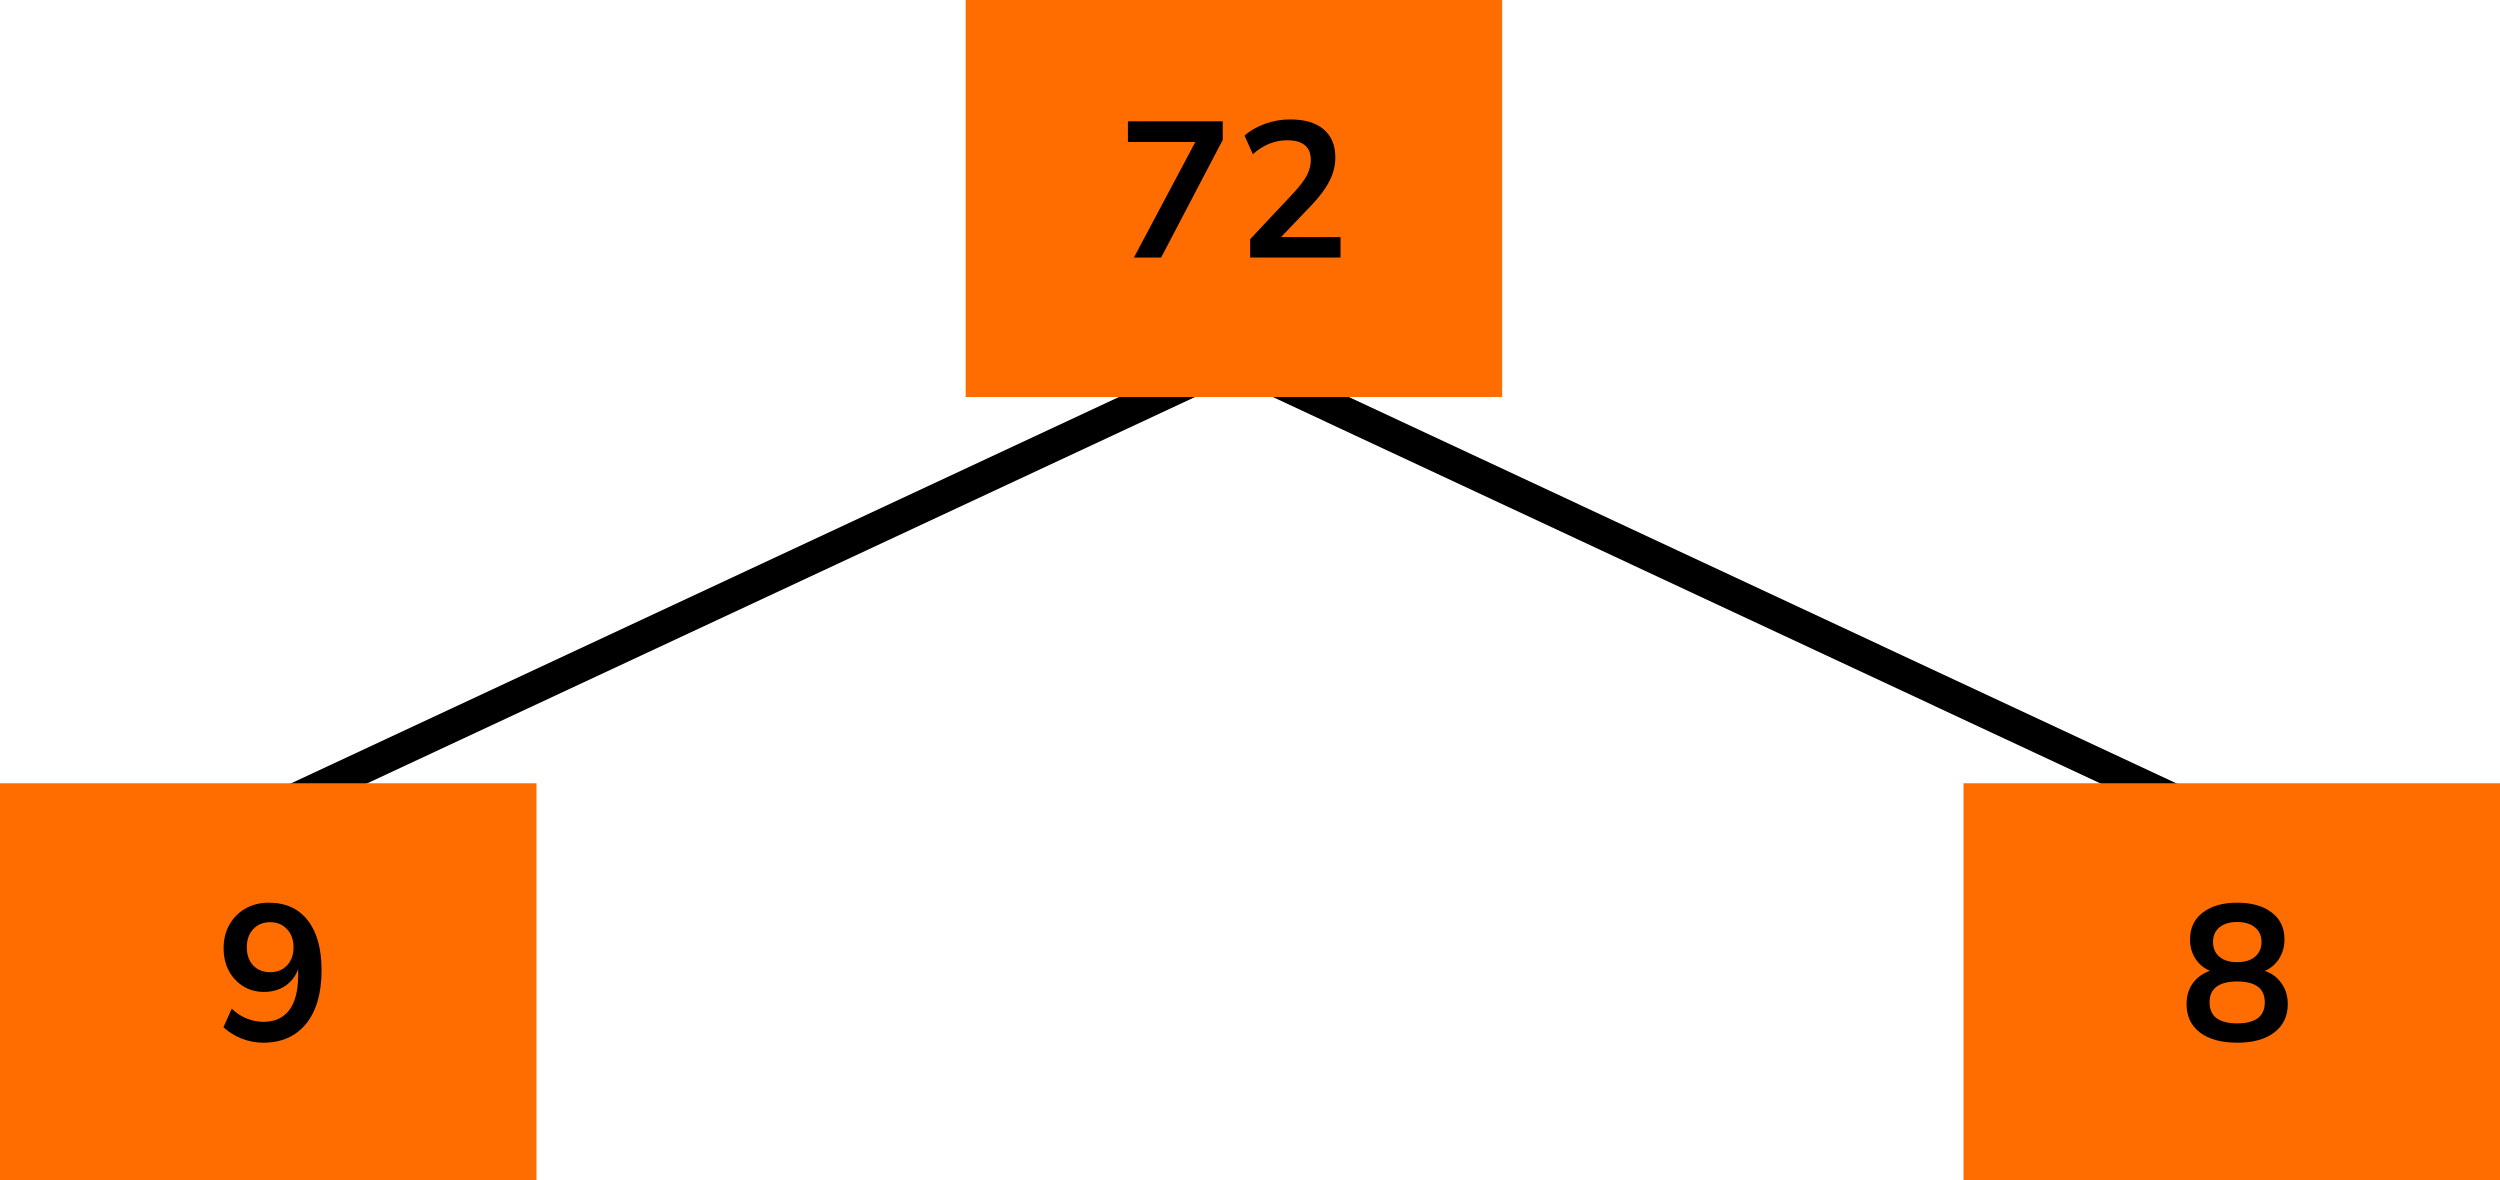 <?xml version="1.0" encoding="UTF-8"?> <svg xmlns="http://www.w3.org/2000/svg" width="233" height="110" viewBox="0 0 233 110" fill="none"><line x1="115.634" y1="33.359" x2="25.634" y2="75.359" stroke="black" stroke-width="3"></line><line y1="-1.5" x2="99.318" y2="-1.5" transform="matrix(0.906 0.423 0.423 -0.906 115 32)" stroke="black" stroke-width="3"></line><rect x="90" width="50" height="37" fill="#FF6D00"></rect><path d="M105.68 24L111.404 13.236H105.122V11.31H113.96V13.038L108.218 24H105.68ZM116.515 24V22.29L120.619 17.916C121.171 17.316 121.567 16.788 121.807 16.332C122.047 15.864 122.167 15.39 122.167 14.91C122.167 13.686 121.429 13.074 119.953 13.074C118.801 13.074 117.739 13.506 116.767 14.37L115.993 12.642C116.497 12.186 117.127 11.82 117.883 11.544C118.639 11.268 119.425 11.13 120.241 11.13C121.597 11.13 122.635 11.436 123.355 12.048C124.087 12.66 124.453 13.536 124.453 14.676C124.453 15.444 124.267 16.182 123.895 16.89C123.535 17.598 122.965 18.36 122.185 19.176L119.395 22.092H124.939V24H116.515Z" fill="black"></path><rect x="183" y="73" width="50" height="37" fill="#FF6D00"></rect><path d="M208.504 97.18C207.028 97.18 205.87 96.862 205.03 96.226C204.202 95.59 203.788 94.708 203.788 93.58C203.788 92.812 203.986 92.158 204.382 91.618C204.79 91.078 205.318 90.7 205.966 90.484C205.39 90.232 204.934 89.848 204.598 89.332C204.274 88.816 204.112 88.222 204.112 87.55C204.112 86.482 204.508 85.648 205.3 85.048C206.092 84.436 207.16 84.13 208.504 84.13C209.86 84.13 210.934 84.436 211.726 85.048C212.518 85.648 212.914 86.482 212.914 87.55C212.914 88.222 212.746 88.822 212.41 89.35C212.086 89.866 211.642 90.244 211.078 90.484C211.726 90.7 212.242 91.084 212.626 91.636C213.022 92.176 213.22 92.824 213.22 93.58C213.22 94.708 212.8 95.59 211.96 96.226C211.132 96.862 209.98 97.18 208.504 97.18ZM208.504 89.674C209.212 89.674 209.764 89.506 210.16 89.17C210.568 88.834 210.772 88.372 210.772 87.784C210.772 87.208 210.568 86.758 210.16 86.434C209.764 86.098 209.212 85.93 208.504 85.93C207.796 85.93 207.244 86.098 206.848 86.434C206.452 86.758 206.254 87.208 206.254 87.784C206.254 88.372 206.452 88.834 206.848 89.17C207.244 89.506 207.796 89.674 208.504 89.674ZM208.504 95.38C210.22 95.38 211.078 94.726 211.078 93.418C211.078 92.122 210.22 91.474 208.504 91.474C207.664 91.474 207.022 91.636 206.578 91.96C206.146 92.284 205.93 92.77 205.93 93.418C205.93 94.066 206.146 94.558 206.578 94.894C207.022 95.218 207.664 95.38 208.504 95.38Z" fill="black"></path><rect y="73" width="50" height="37" fill="#FF6D00"></rect><path d="M24.532 97.18C23.86 97.18 23.194 97.054 22.534 96.802C21.873 96.538 21.303 96.184 20.823 95.74L21.598 94.012C22.029 94.42 22.497 94.726 23.002 94.93C23.517 95.134 24.034 95.236 24.549 95.236C25.605 95.236 26.41 94.87 26.962 94.138C27.514 93.406 27.79 92.314 27.79 90.862V90.322C27.549 90.982 27.148 91.504 26.584 91.888C26.02 92.26 25.36 92.446 24.604 92.446C23.884 92.446 23.241 92.272 22.677 91.924C22.113 91.576 21.663 91.096 21.328 90.484C21.003 89.86 20.841 89.158 20.841 88.378C20.841 87.55 21.021 86.818 21.381 86.182C21.741 85.546 22.233 85.048 22.858 84.688C23.494 84.316 24.22 84.13 25.035 84.13C26.619 84.13 27.837 84.682 28.689 85.786C29.541 86.878 29.968 88.426 29.968 90.43C29.968 92.566 29.488 94.228 28.527 95.416C27.567 96.592 26.235 97.18 24.532 97.18ZM25.18 90.61C25.828 90.61 26.349 90.4 26.745 89.98C27.154 89.548 27.358 88.984 27.358 88.288C27.358 87.592 27.154 87.028 26.745 86.596C26.349 86.164 25.828 85.948 25.18 85.948C24.532 85.948 24.003 86.164 23.596 86.596C23.2 87.028 23.002 87.592 23.002 88.288C23.002 88.984 23.2 89.548 23.596 89.98C24.003 90.4 24.532 90.61 25.18 90.61Z" fill="black"></path></svg> 